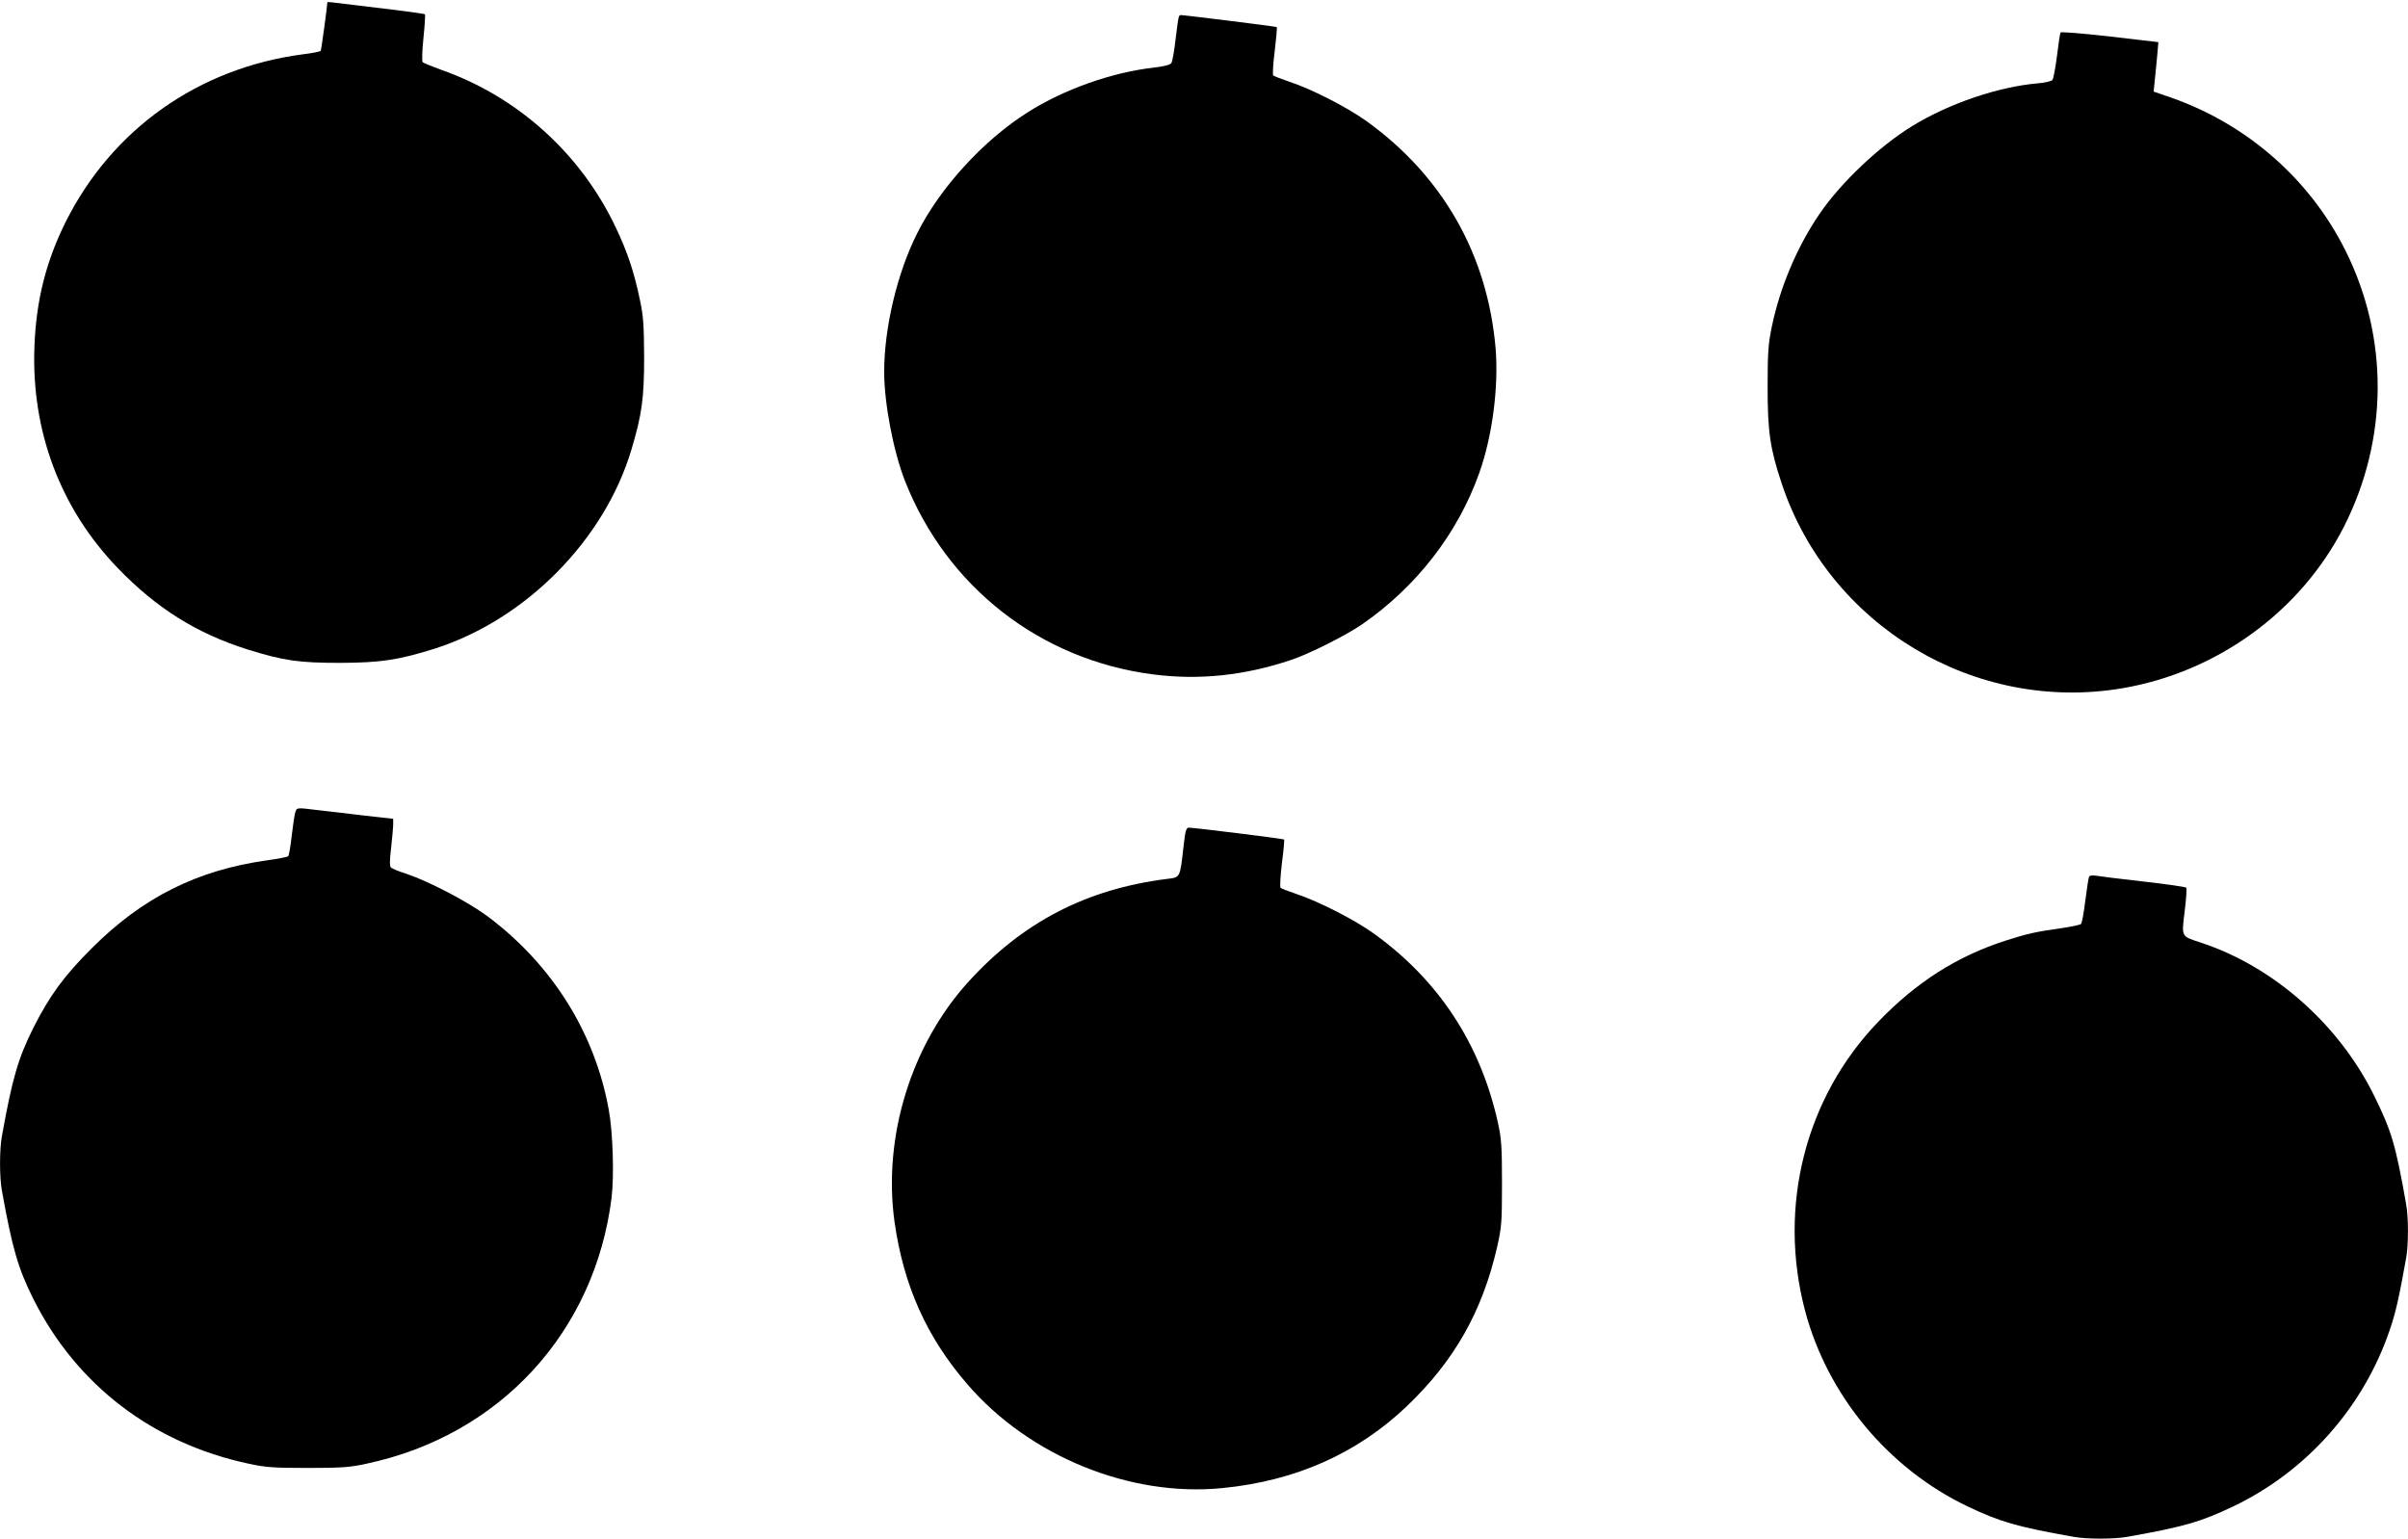 <?xml version="1.0" standalone="no"?>
<!DOCTYPE svg PUBLIC "-//W3C//DTD SVG 20010904//EN"
 "http://www.w3.org/TR/2001/REC-SVG-20010904/DTD/svg10.dtd">
<svg version="1.0" xmlns="http://www.w3.org/2000/svg"
 width="1280pt" height="818pt" viewBox="0 0 1280 818"
 preserveAspectRatio="xMidYMid meet">
<g transform="translate(0,818) scale(0.1,-0.1)"
fill="#000000" stroke="none">
<path d="M1740 8167 c0 -18 -32 -252 -35 -257 -2 -4 -46 -13 -97 -19 -553 -73
-1012 -398 -1258 -889 -105 -210 -158 -419 -167 -665 -17 -448 137 -859 442
-1176 208 -216 421 -349 695 -435 190 -59 270 -70 490 -70 214 1 307 15 499
75 487 155 907 581 1049 1064 54 182 66 269 66 485 -1 173 -4 221 -23 308 -31
149 -66 252 -127 381 -186 394 -522 697 -929 840 -49 18 -94 36 -98 40 -5 5
-3 63 4 130 7 66 10 123 8 125 -3 3 -119 19 -258 35 -277 34 -261 32 -261 28z"/>
<path d="M6267 8093 c-3 -5 -11 -59 -18 -121 -7 -62 -17 -120 -23 -128 -7 -9
-43 -18 -97 -24 -220 -25 -476 -116 -666 -237 -235 -148 -467 -402 -587 -642
-107 -212 -176 -504 -176 -738 0 -168 49 -423 111 -581 222 -562 717 -949
1316 -1027 245 -32 488 -7 737 77 94 31 293 131 378 190 287 199 507 482 621
803 70 196 104 460 87 664 -43 497 -280 914 -686 1207 -102 73 -292 171 -409
209 -44 15 -83 30 -87 34 -4 3 -1 62 8 130 8 68 13 125 11 127 -2 3 -492 64
-512 64 -2 0 -6 -3 -8 -7z"/>
<path d="M10953 8007 c-3 -4 -11 -61 -19 -125 -8 -63 -19 -121 -24 -127 -6 -7
-40 -15 -78 -18 -209 -18 -472 -107 -667 -227 -175 -107 -379 -300 -493 -467
-120 -176 -210 -389 -254 -601 -19 -92 -22 -138 -22 -322 0 -237 13 -324 75
-511 251 -755 1026 -1221 1810 -1088 506 86 949 409 1178 858 236 465 240
1003 10 1466 -189 381 -523 674 -928 816 l-93 32 6 61 c4 34 9 93 13 131 l6
71 -257 30 c-142 16 -260 26 -263 21z"/>
<path d="M1571 3866 c-5 -12 -13 -68 -20 -126 -6 -57 -15 -108 -19 -112 -4 -4
-56 -14 -114 -22 -370 -52 -660 -197 -929 -466 -148 -147 -225 -253 -311 -423
-82 -163 -113 -272 -168 -578 -13 -71 -13 -217 0 -288 55 -306 86 -415 168
-578 229 -456 633 -765 1142 -874 90 -20 135 -23 315 -23 180 0 225 3 315 23
708 151 1212 700 1301 1414 14 119 7 347 -15 467 -74 410 -301 772 -646 1030
-103 76 -309 184 -428 224 -41 13 -78 28 -84 34 -7 7 -7 40 1 105 6 53 11 109
11 125 l0 29 -152 17 c-84 10 -200 24 -256 30 -102 13 -104 12 -111 -8z"/>
<path d="M6291 3678 c-19 -168 -16 -162 -91 -171 -425 -54 -763 -229 -1050
-544 -306 -335 -458 -827 -395 -1279 48 -338 170 -612 387 -863 330 -383 865
-601 1356 -552 389 38 717 184 981 436 252 241 400 502 479 845 24 106 26 132
26 340 0 194 -3 238 -22 323 -93 418 -314 755 -658 1003 -101 73 -290 170
-409 210 -44 15 -84 30 -88 34 -4 4 -1 63 7 130 9 68 14 125 12 127 -4 4 -478
63 -507 63 -14 0 -19 -19 -28 -102z"/>
<path d="M11105 3520 c-3 -5 -12 -62 -20 -126 -8 -65 -18 -121 -23 -126 -5 -5
-54 -15 -108 -23 -130 -18 -180 -29 -294 -66 -258 -83 -474 -221 -676 -431
-388 -403 -535 -983 -389 -1536 119 -450 443 -840 865 -1041 173 -82 258 -107
561 -161 71 -13 217 -13 288 0 303 54 388 79 561 161 390 186 694 528 833 939
32 93 48 165 87 381 13 71 13 217 0 288 -57 321 -77 386 -170 576 -187 380
-537 689 -925 815 -102 34 -99 27 -82 166 8 65 12 122 8 125 -3 4 -107 19
-231 33 -124 14 -237 28 -252 31 -15 2 -30 0 -33 -5z"/>
</g>
</svg>
